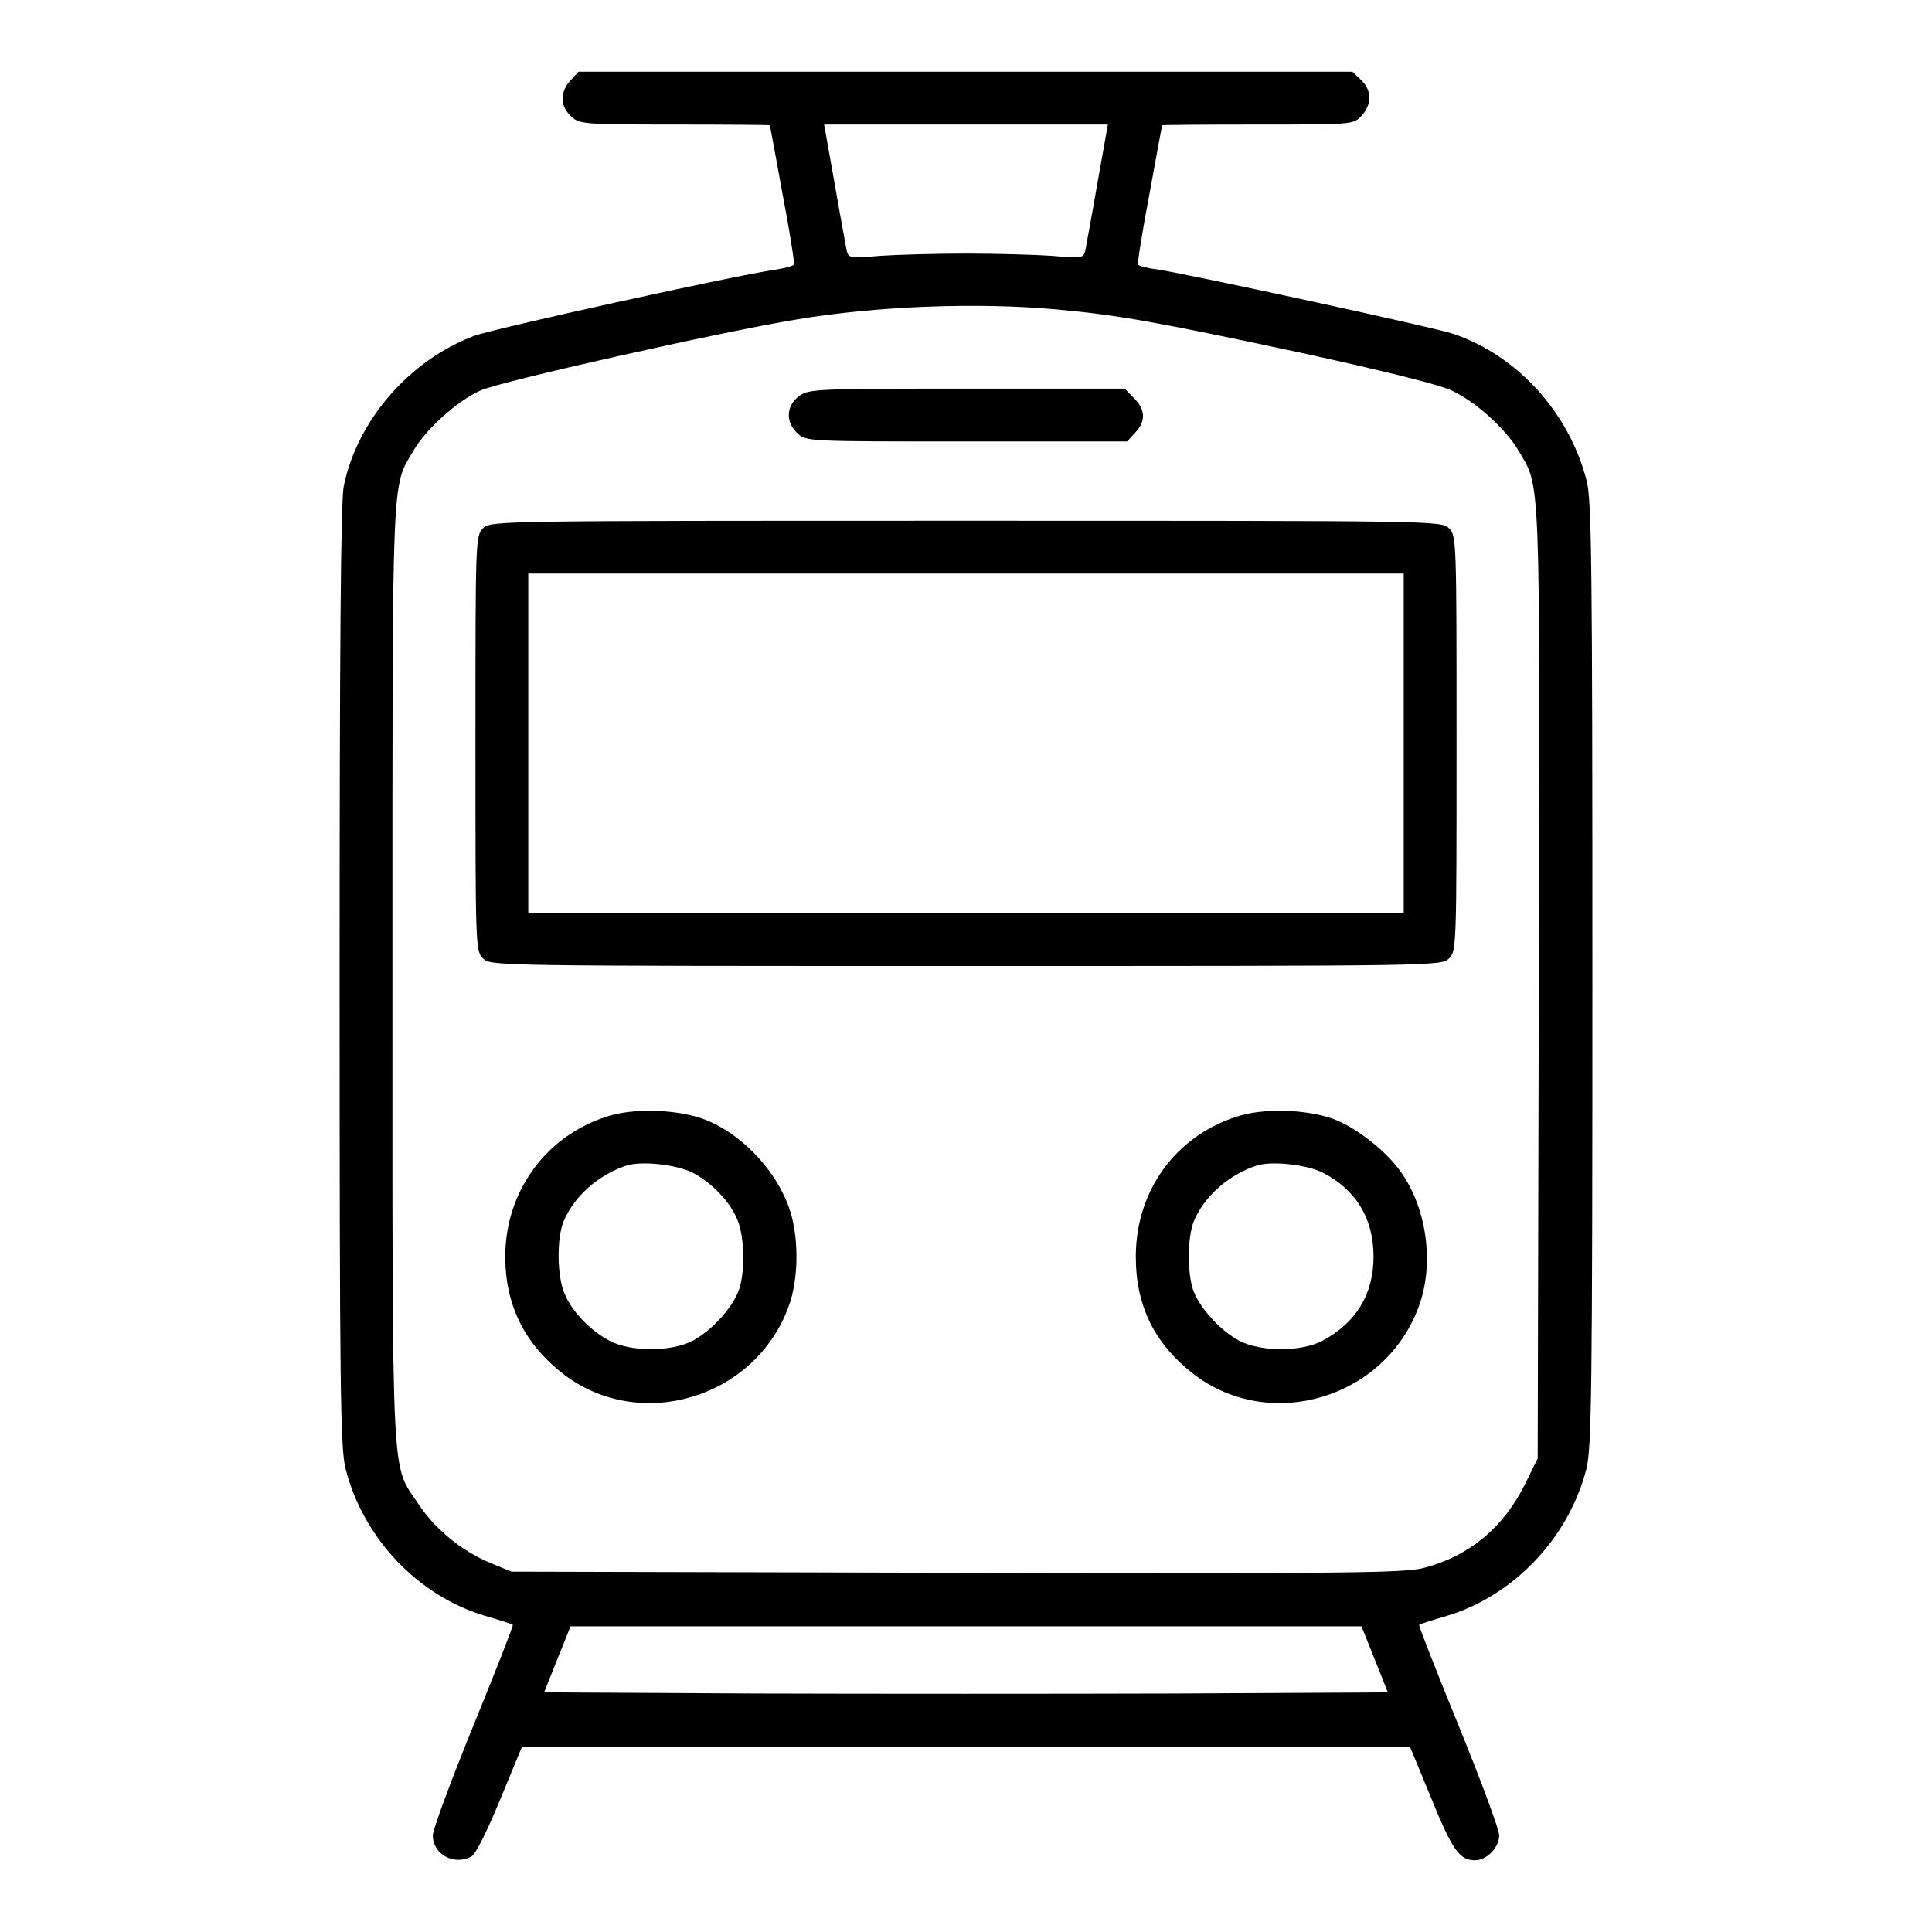 <?xml version="1.0" encoding="UTF-8" standalone="no"?> <svg xmlns="http://www.w3.org/2000/svg" version="1.0" width="512pt" height="512pt" viewBox="0 0 512 512" preserveAspectRatio="xMidYMid meet"><g transform="translate(0,512) scale(0.1,-0.1)" fill="#000000" stroke="none"><path d="M1512 4907 c-28 -30 -28 -68 1 -95 23 -21 30 -22 275 -22 139 0 252 -1 252 -2 1 -2 16 -84 34 -183 19 -99 32 -183 30 -186 -2 -4 -25 -10 -51 -14 -106 -15 -745 -156 -796 -175 -171 -64 -310 -223 -346 -398 -8 -37 -11 -434 -11 -1299 0 -1099 2 -1252 16 -1306 47 -184 192 -336 369 -389 38 -11 72 -22 74 -24 2 -2 -45 -121 -104 -266 -59 -145 -108 -276 -108 -292 0 -50 56 -81 102 -56 11 5 43 69 76 150 l58 140 1177 0 1177 0 57 -138 c55 -135 74 -162 115 -162 31 0 64 34 64 66 0 16 -49 147 -108 292 -59 145 -106 264 -104 266 2 2 36 13 74 24 176 53 322 206 369 389 14 54 16 207 16 1310 0 1085 -2 1257 -15 1308 -46 181 -184 333 -353 390 -48 17 -705 159 -785 171 -26 3 -49 9 -51 13 -2 3 11 87 30 186 18 99 33 181 34 183 0 1 114 2 253 2 252 0 254 0 275 23 28 30 28 68 -1 95 l-23 22 -1025 0 -1026 0 -21 -23z m1396 -274 c-15 -87 -30 -167 -32 -178 -5 -19 -10 -20 -88 -13 -46 3 -148 6 -228 6 -80 0 -182 -3 -228 -6 -78 -7 -83 -6 -88 13 -2 11 -17 91 -32 178 l-28 157 376 0 376 0 -28 -157z m-108 -333 c163 -15 260 -32 648 -115 207 -45 365 -84 397 -99 64 -29 144 -101 179 -160 59 -101 57 -35 54 -1412 l-3 -1259 -33 -67 c-57 -116 -149 -192 -268 -223 -54 -14 -200 -15 -1240 -13 l-1179 3 -53 22 c-76 31 -148 89 -193 157 -73 110 -69 20 -69 1401 0 1355 -3 1291 56 1391 34 58 115 131 177 159 52 24 644 157 842 189 212 35 474 45 685 26z m843 -3577 l35 -88 -559 -3 c-307 -1 -811 -1 -1118 0 l-559 3 35 88 35 87 1048 0 1048 0 35 -87z"></path><path d="M2116 4069 c-33 -26 -34 -68 -3 -97 23 -22 26 -22 448 -22 l426 0 21 23 c29 30 28 62 -3 92 l-24 25 -419 0 c-409 0 -420 -1 -446 -21z"></path><path d="M1280 3720 c-20 -20 -20 -33 -20 -570 0 -537 0 -550 20 -570 20 -20 33 -20 1280 -20 1247 0 1260 0 1280 20 20 20 20 33 20 570 0 537 0 550 -20 570 -20 20 -33 20 -1280 20 -1247 0 -1260 0 -1280 -20z m2440 -570 l0 -450 -1160 0 -1160 0 0 450 0 450 1160 0 1160 0 0 -450z"></path><path d="M1605 2160 c-161 -53 -266 -200 -266 -370 0 -130 52 -233 156 -313 202 -153 504 -63 594 178 29 76 29 194 0 270 -38 102 -132 197 -229 231 -74 25 -185 28 -255 4z m231 -148 c50 -26 99 -77 118 -124 20 -46 21 -148 2 -192 -19 -47 -73 -104 -120 -129 -57 -30 -165 -30 -221 0 -51 27 -100 78 -119 125 -20 46 -21 148 -2 192 27 65 92 123 166 147 40 13 133 3 176 -19z"></path><path d="M3275 2160 c-162 -53 -265 -198 -265 -370 0 -132 50 -232 155 -313 202 -153 504 -63 594 178 44 116 22 270 -53 368 -41 54 -119 113 -176 133 -74 25 -185 28 -255 4z m231 -148 c88 -45 134 -122 134 -222 0 -100 -46 -175 -135 -223 -56 -30 -164 -30 -221 0 -47 25 -101 82 -120 129 -18 43 -18 145 0 188 27 65 92 123 166 147 40 13 133 3 176 -19z"></path></g></svg> 